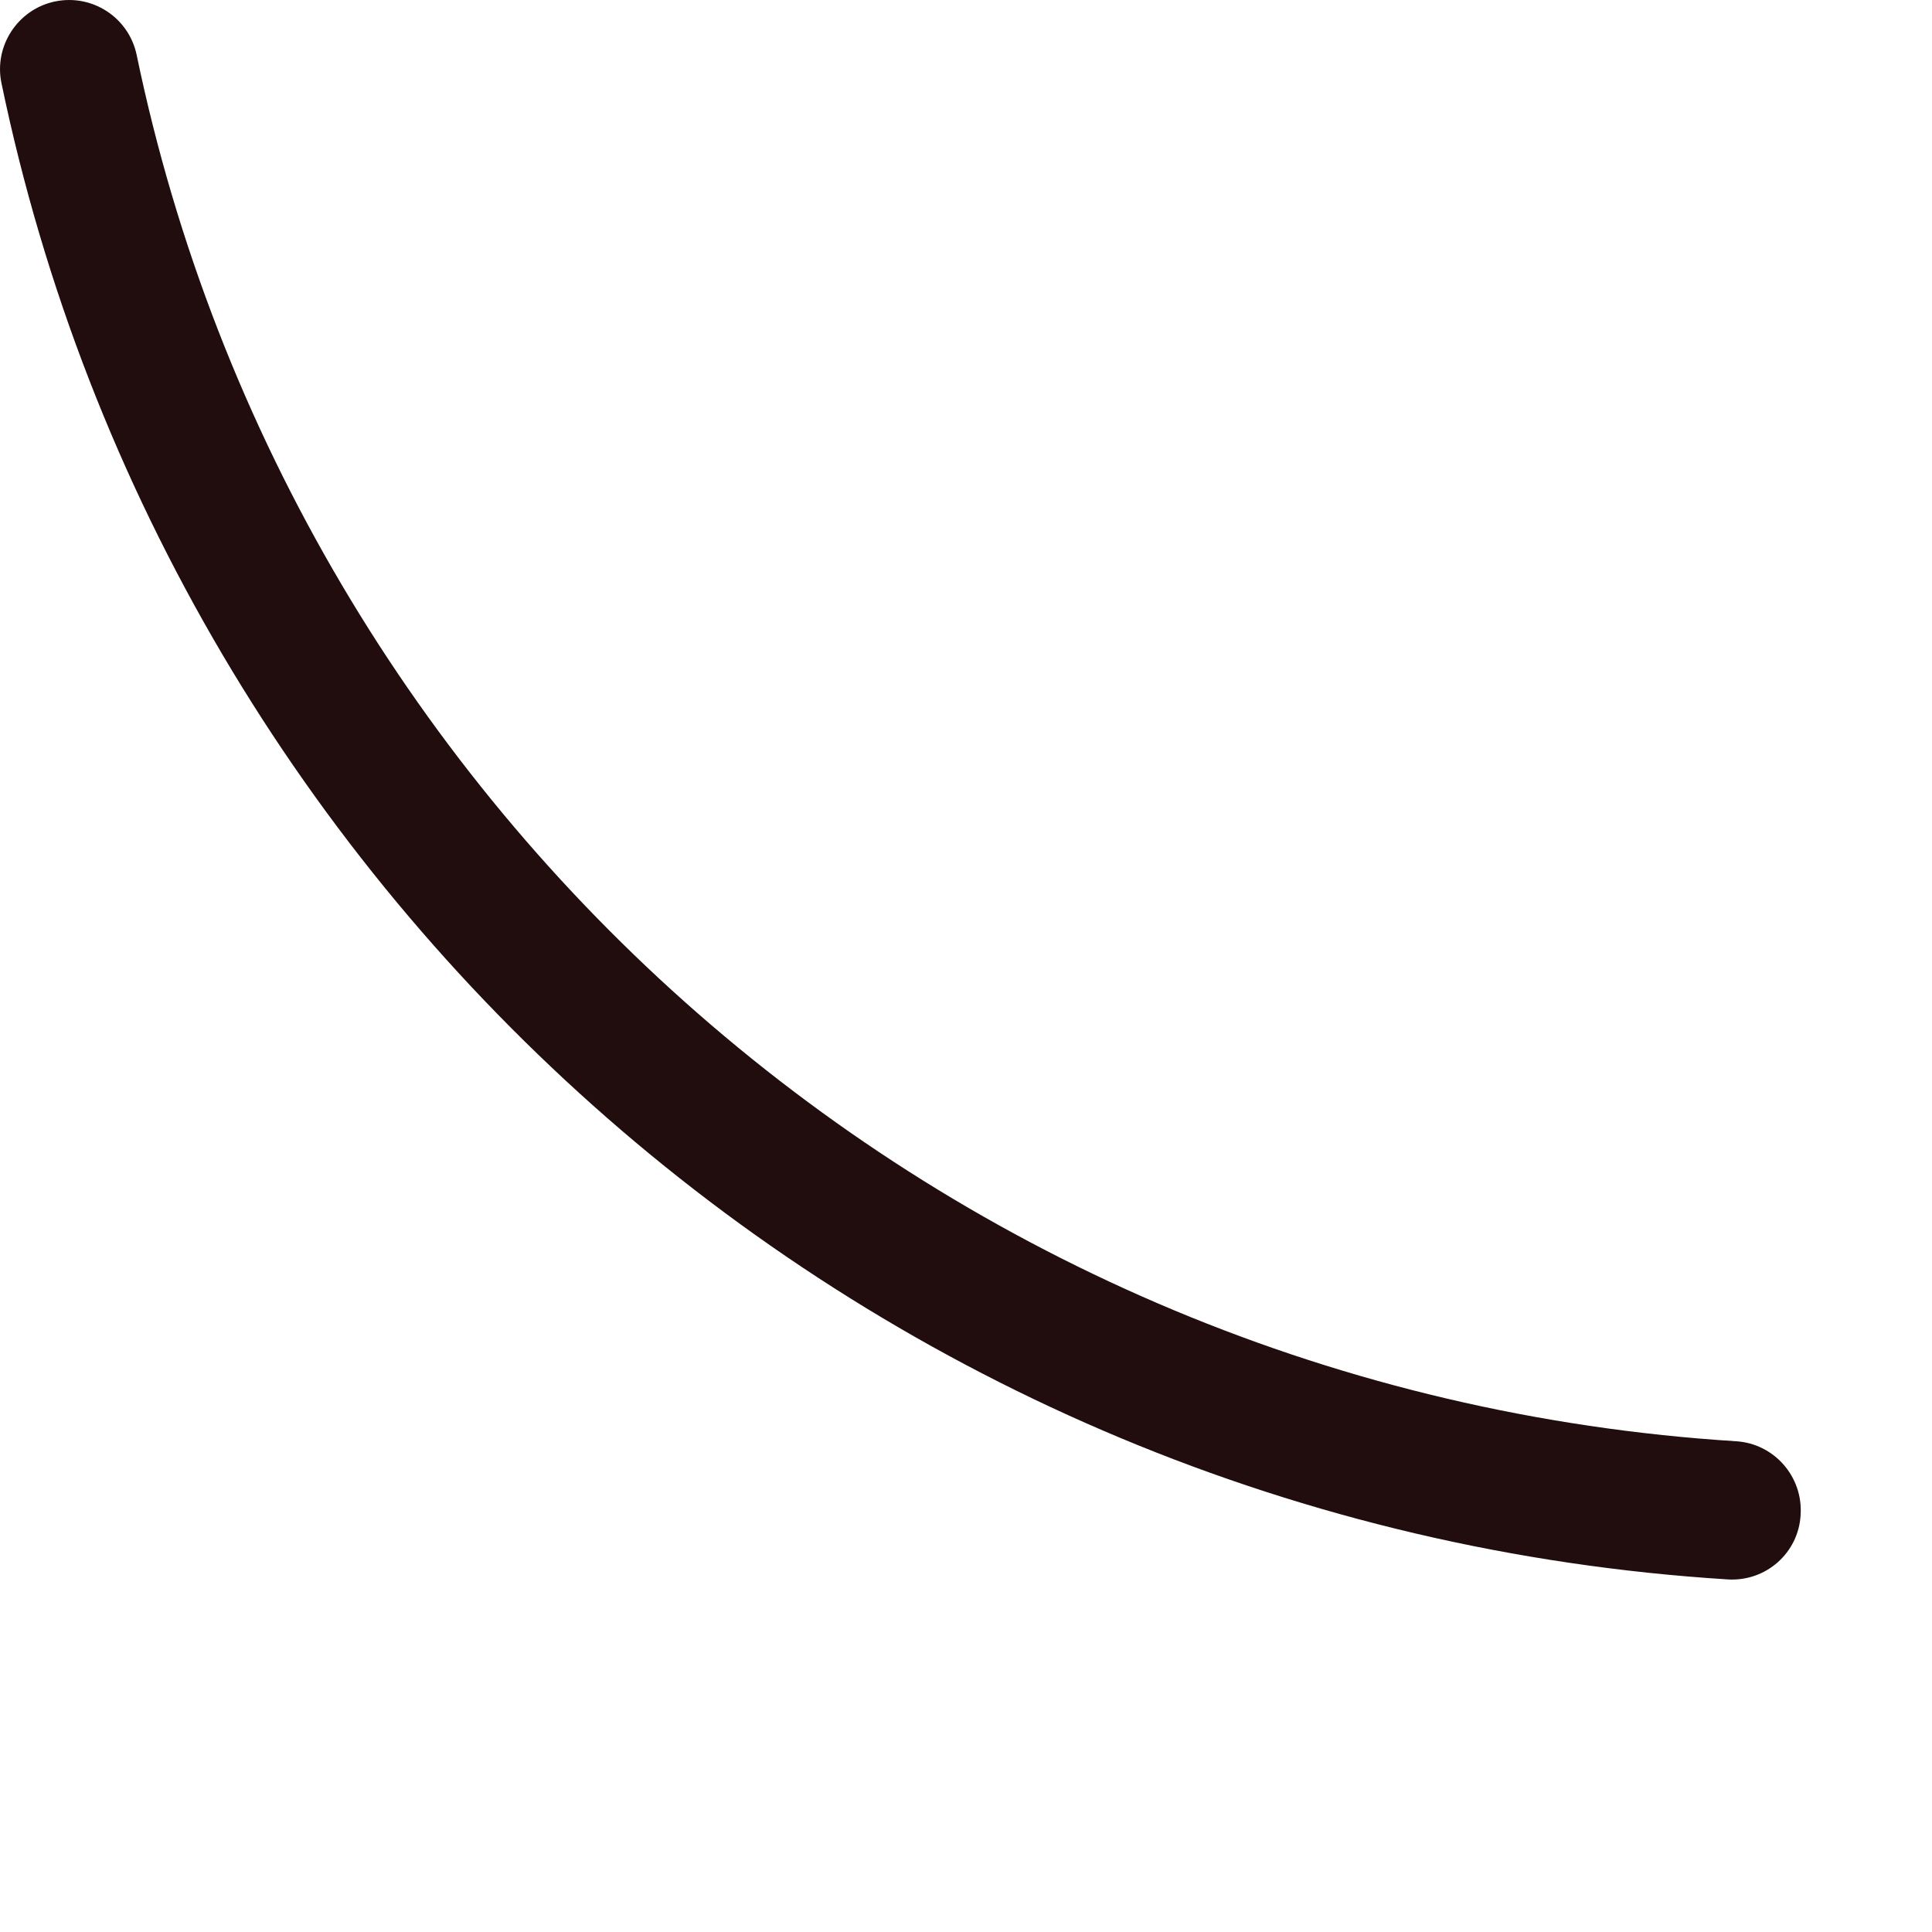 <?xml version="1.0" encoding="utf-8"?>
<svg xmlns="http://www.w3.org/2000/svg" fill="none" height="100%" overflow="visible" preserveAspectRatio="none" style="display: block;" viewBox="0 0 4 4" width="100%">
<path clip-rule="evenodd" d="M0.114 0.003C0.192 -0.013 0.267 0.037 0.283 0.114C0.609 1.684 1.954 2.881 3.595 2.984C3.673 2.989 3.733 3.057 3.728 3.136C3.724 3.215 3.656 3.275 3.577 3.27C1.805 3.159 0.355 1.867 0.003 0.172C-0.013 0.095 0.037 0.019 0.114 0.003Z" fill="#210D0D" fill-rule="evenodd" id="Ellipse 1325 (Stroke)"/>
</svg>